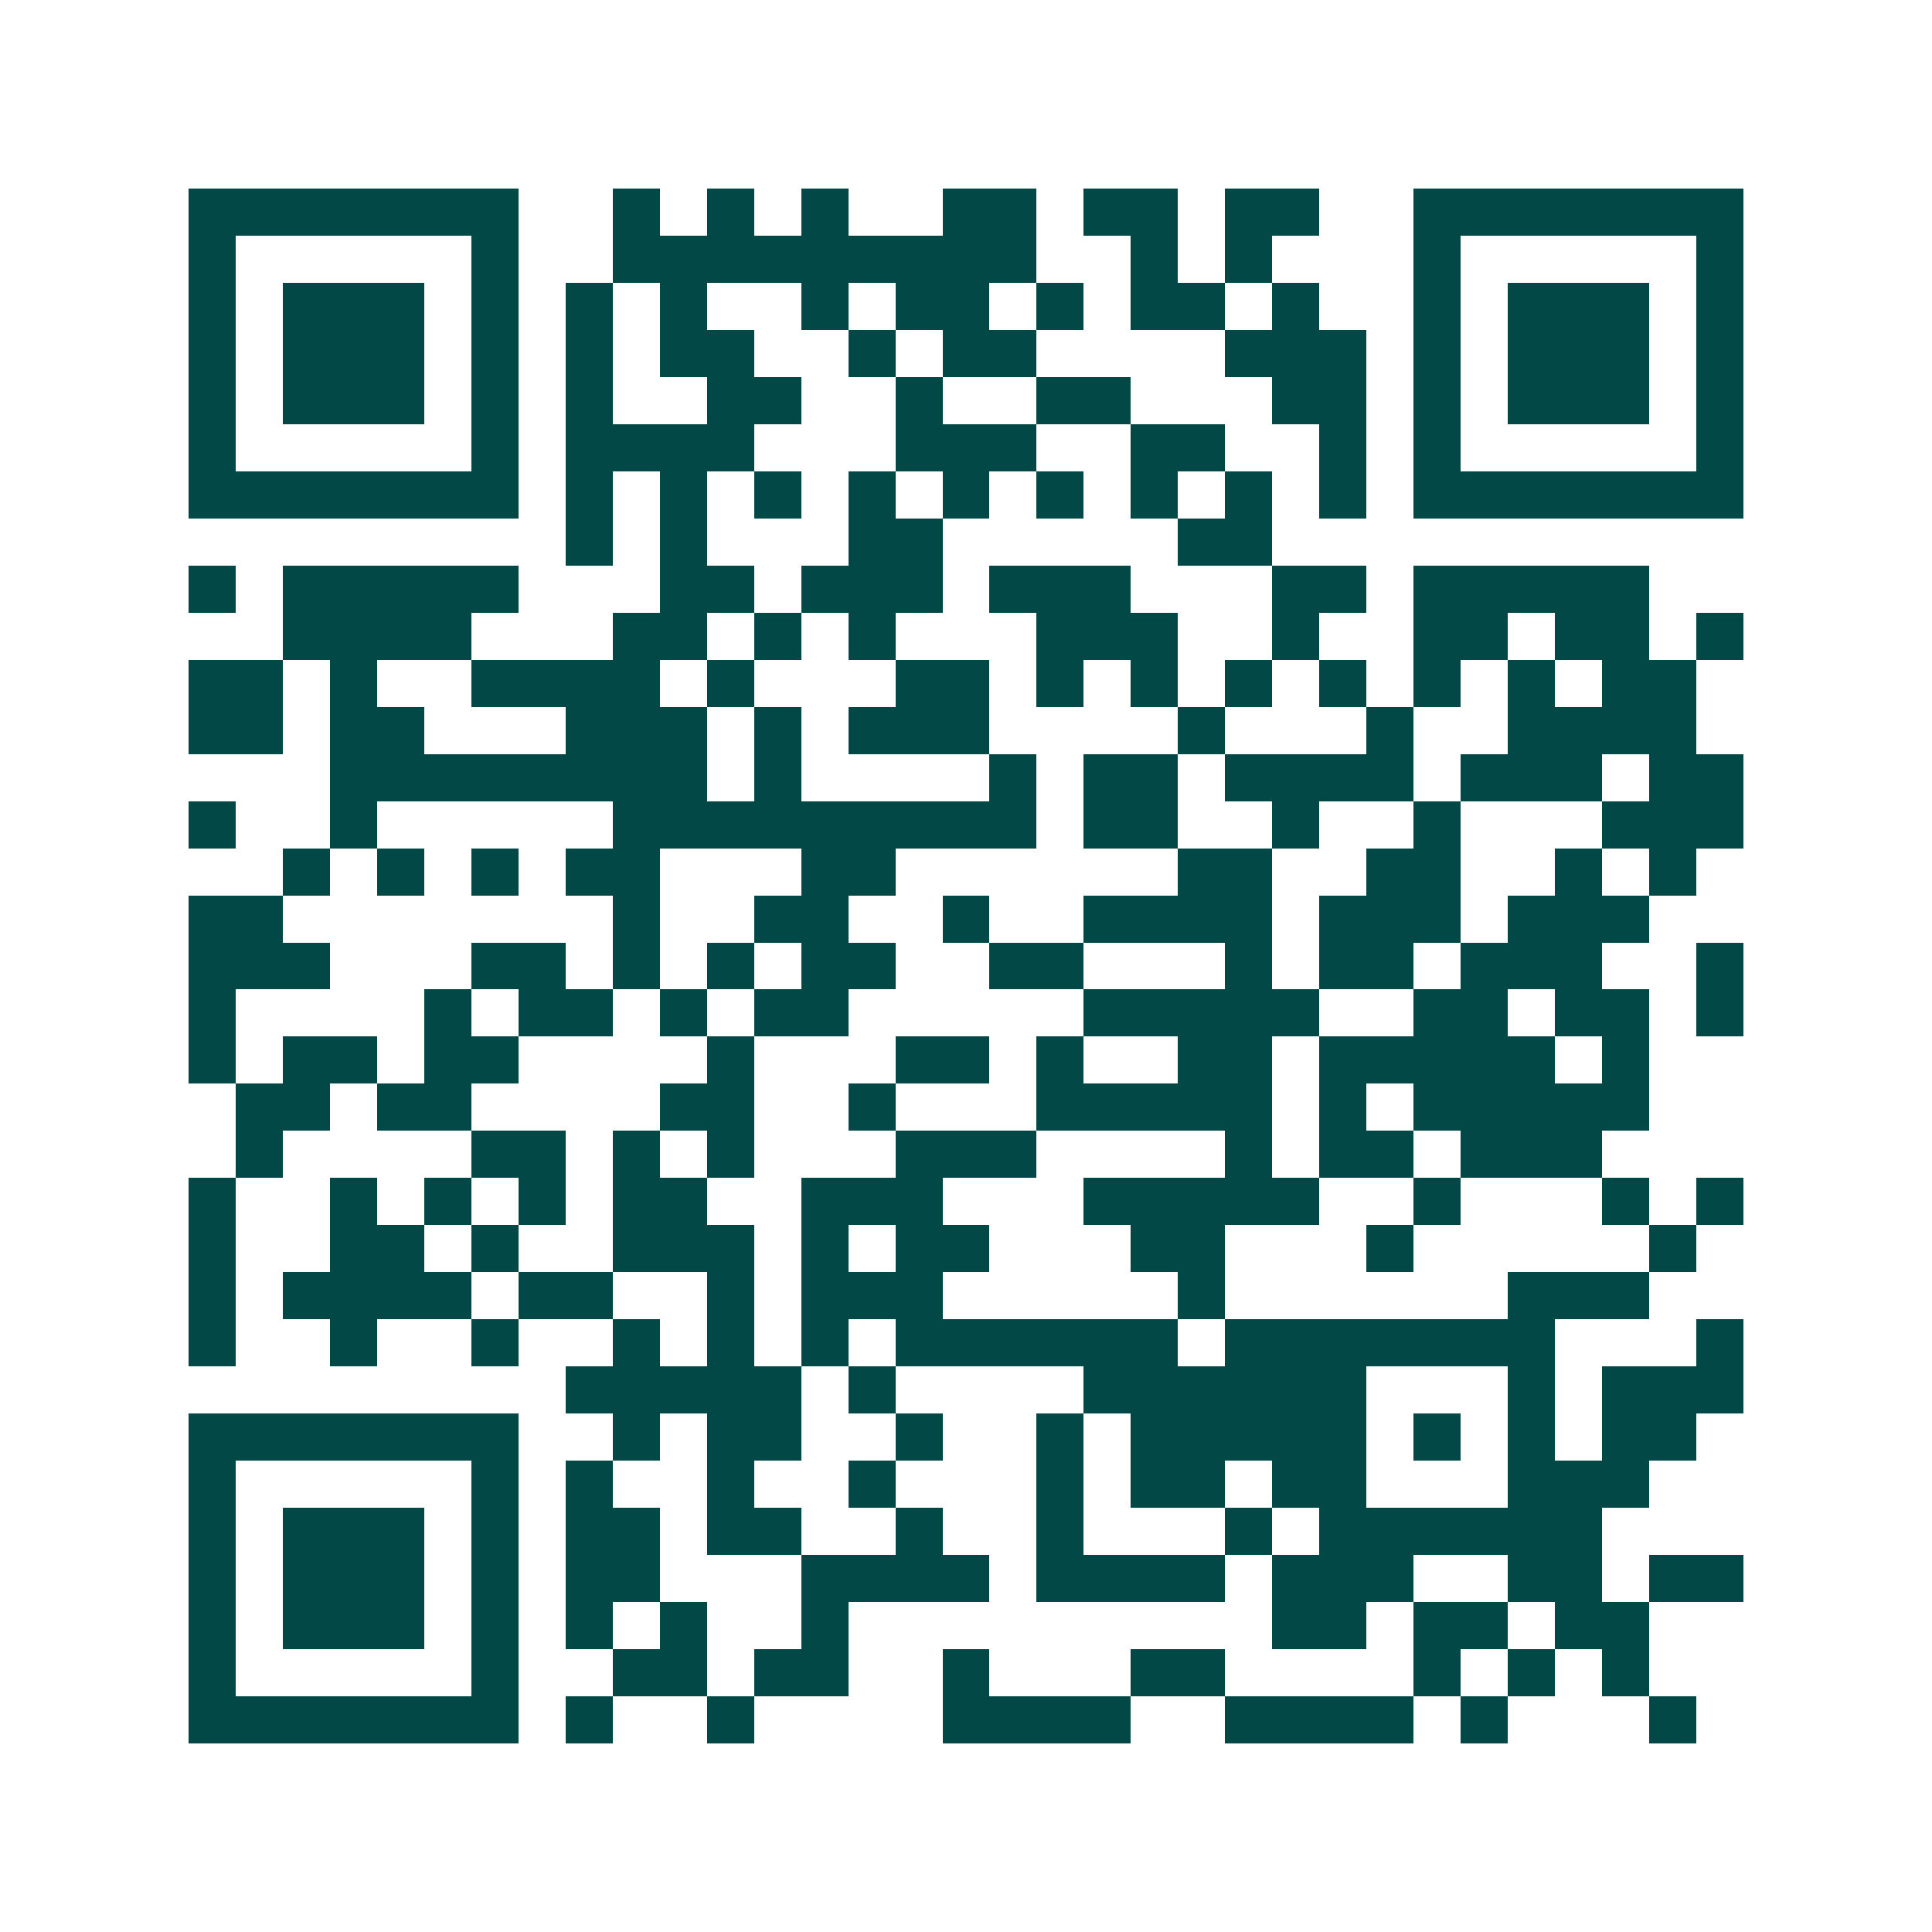 <svg xmlns="http://www.w3.org/2000/svg" width="200" height="200" viewBox="0 0 41 41" shape-rendering="crispEdges"><path fill="#ffffff" d="M0 0h41v41H0z"/><path stroke="#014847" d="M4 4.5h7m2 0h1m1 0h1m1 0h1m2 0h2m1 0h2m1 0h2m2 0h7M4 5.5h1m5 0h1m2 0h9m2 0h1m1 0h1m3 0h1m5 0h1M4 6.5h1m1 0h3m1 0h1m1 0h1m1 0h1m2 0h1m1 0h2m1 0h1m1 0h2m1 0h1m2 0h1m1 0h3m1 0h1M4 7.5h1m1 0h3m1 0h1m1 0h1m1 0h2m2 0h1m1 0h2m4 0h3m1 0h1m1 0h3m1 0h1M4 8.5h1m1 0h3m1 0h1m1 0h1m2 0h2m2 0h1m2 0h2m3 0h2m1 0h1m1 0h3m1 0h1M4 9.5h1m5 0h1m1 0h4m3 0h3m2 0h2m2 0h1m1 0h1m5 0h1M4 10.5h7m1 0h1m1 0h1m1 0h1m1 0h1m1 0h1m1 0h1m1 0h1m1 0h1m1 0h1m1 0h7M12 11.5h1m1 0h1m3 0h2m5 0h2M4 12.5h1m1 0h5m3 0h2m1 0h3m1 0h3m3 0h2m1 0h5M6 13.5h4m3 0h2m1 0h1m1 0h1m3 0h3m2 0h1m2 0h2m1 0h2m1 0h1M4 14.5h2m1 0h1m2 0h4m1 0h1m3 0h2m1 0h1m1 0h1m1 0h1m1 0h1m1 0h1m1 0h1m1 0h2M4 15.5h2m1 0h2m3 0h3m1 0h1m1 0h3m4 0h1m3 0h1m2 0h4M7 16.5h8m1 0h1m4 0h1m1 0h2m1 0h4m1 0h3m1 0h2M4 17.5h1m2 0h1m5 0h9m1 0h2m2 0h1m2 0h1m3 0h3M6 18.5h1m1 0h1m1 0h1m1 0h2m3 0h2m6 0h2m2 0h2m2 0h1m1 0h1M4 19.5h2m7 0h1m2 0h2m2 0h1m2 0h4m1 0h3m1 0h3M4 20.5h3m3 0h2m1 0h1m1 0h1m1 0h2m2 0h2m3 0h1m1 0h2m1 0h3m2 0h1M4 21.5h1m4 0h1m1 0h2m1 0h1m1 0h2m5 0h5m2 0h2m1 0h2m1 0h1M4 22.5h1m1 0h2m1 0h2m4 0h1m3 0h2m1 0h1m2 0h2m1 0h5m1 0h1M5 23.5h2m1 0h2m4 0h2m2 0h1m3 0h5m1 0h1m1 0h5M5 24.5h1m4 0h2m1 0h1m1 0h1m3 0h3m4 0h1m1 0h2m1 0h3M4 25.5h1m2 0h1m1 0h1m1 0h1m1 0h2m2 0h3m3 0h5m2 0h1m3 0h1m1 0h1M4 26.5h1m2 0h2m1 0h1m2 0h3m1 0h1m1 0h2m3 0h2m3 0h1m5 0h1M4 27.5h1m1 0h4m1 0h2m2 0h1m1 0h3m5 0h1m6 0h3M4 28.5h1m2 0h1m2 0h1m2 0h1m1 0h1m1 0h1m1 0h6m1 0h7m3 0h1M12 29.5h5m1 0h1m4 0h6m3 0h1m1 0h3M4 30.5h7m2 0h1m1 0h2m2 0h1m2 0h1m1 0h5m1 0h1m1 0h1m1 0h2M4 31.5h1m5 0h1m1 0h1m2 0h1m2 0h1m3 0h1m1 0h2m1 0h2m3 0h3M4 32.5h1m1 0h3m1 0h1m1 0h2m1 0h2m2 0h1m2 0h1m3 0h1m1 0h6M4 33.5h1m1 0h3m1 0h1m1 0h2m3 0h4m1 0h4m1 0h3m2 0h2m1 0h2M4 34.5h1m1 0h3m1 0h1m1 0h1m1 0h1m2 0h1m9 0h2m1 0h2m1 0h2M4 35.5h1m5 0h1m2 0h2m1 0h2m2 0h1m3 0h2m4 0h1m1 0h1m1 0h1M4 36.5h7m1 0h1m2 0h1m4 0h4m2 0h4m1 0h1m3 0h1"/></svg>
